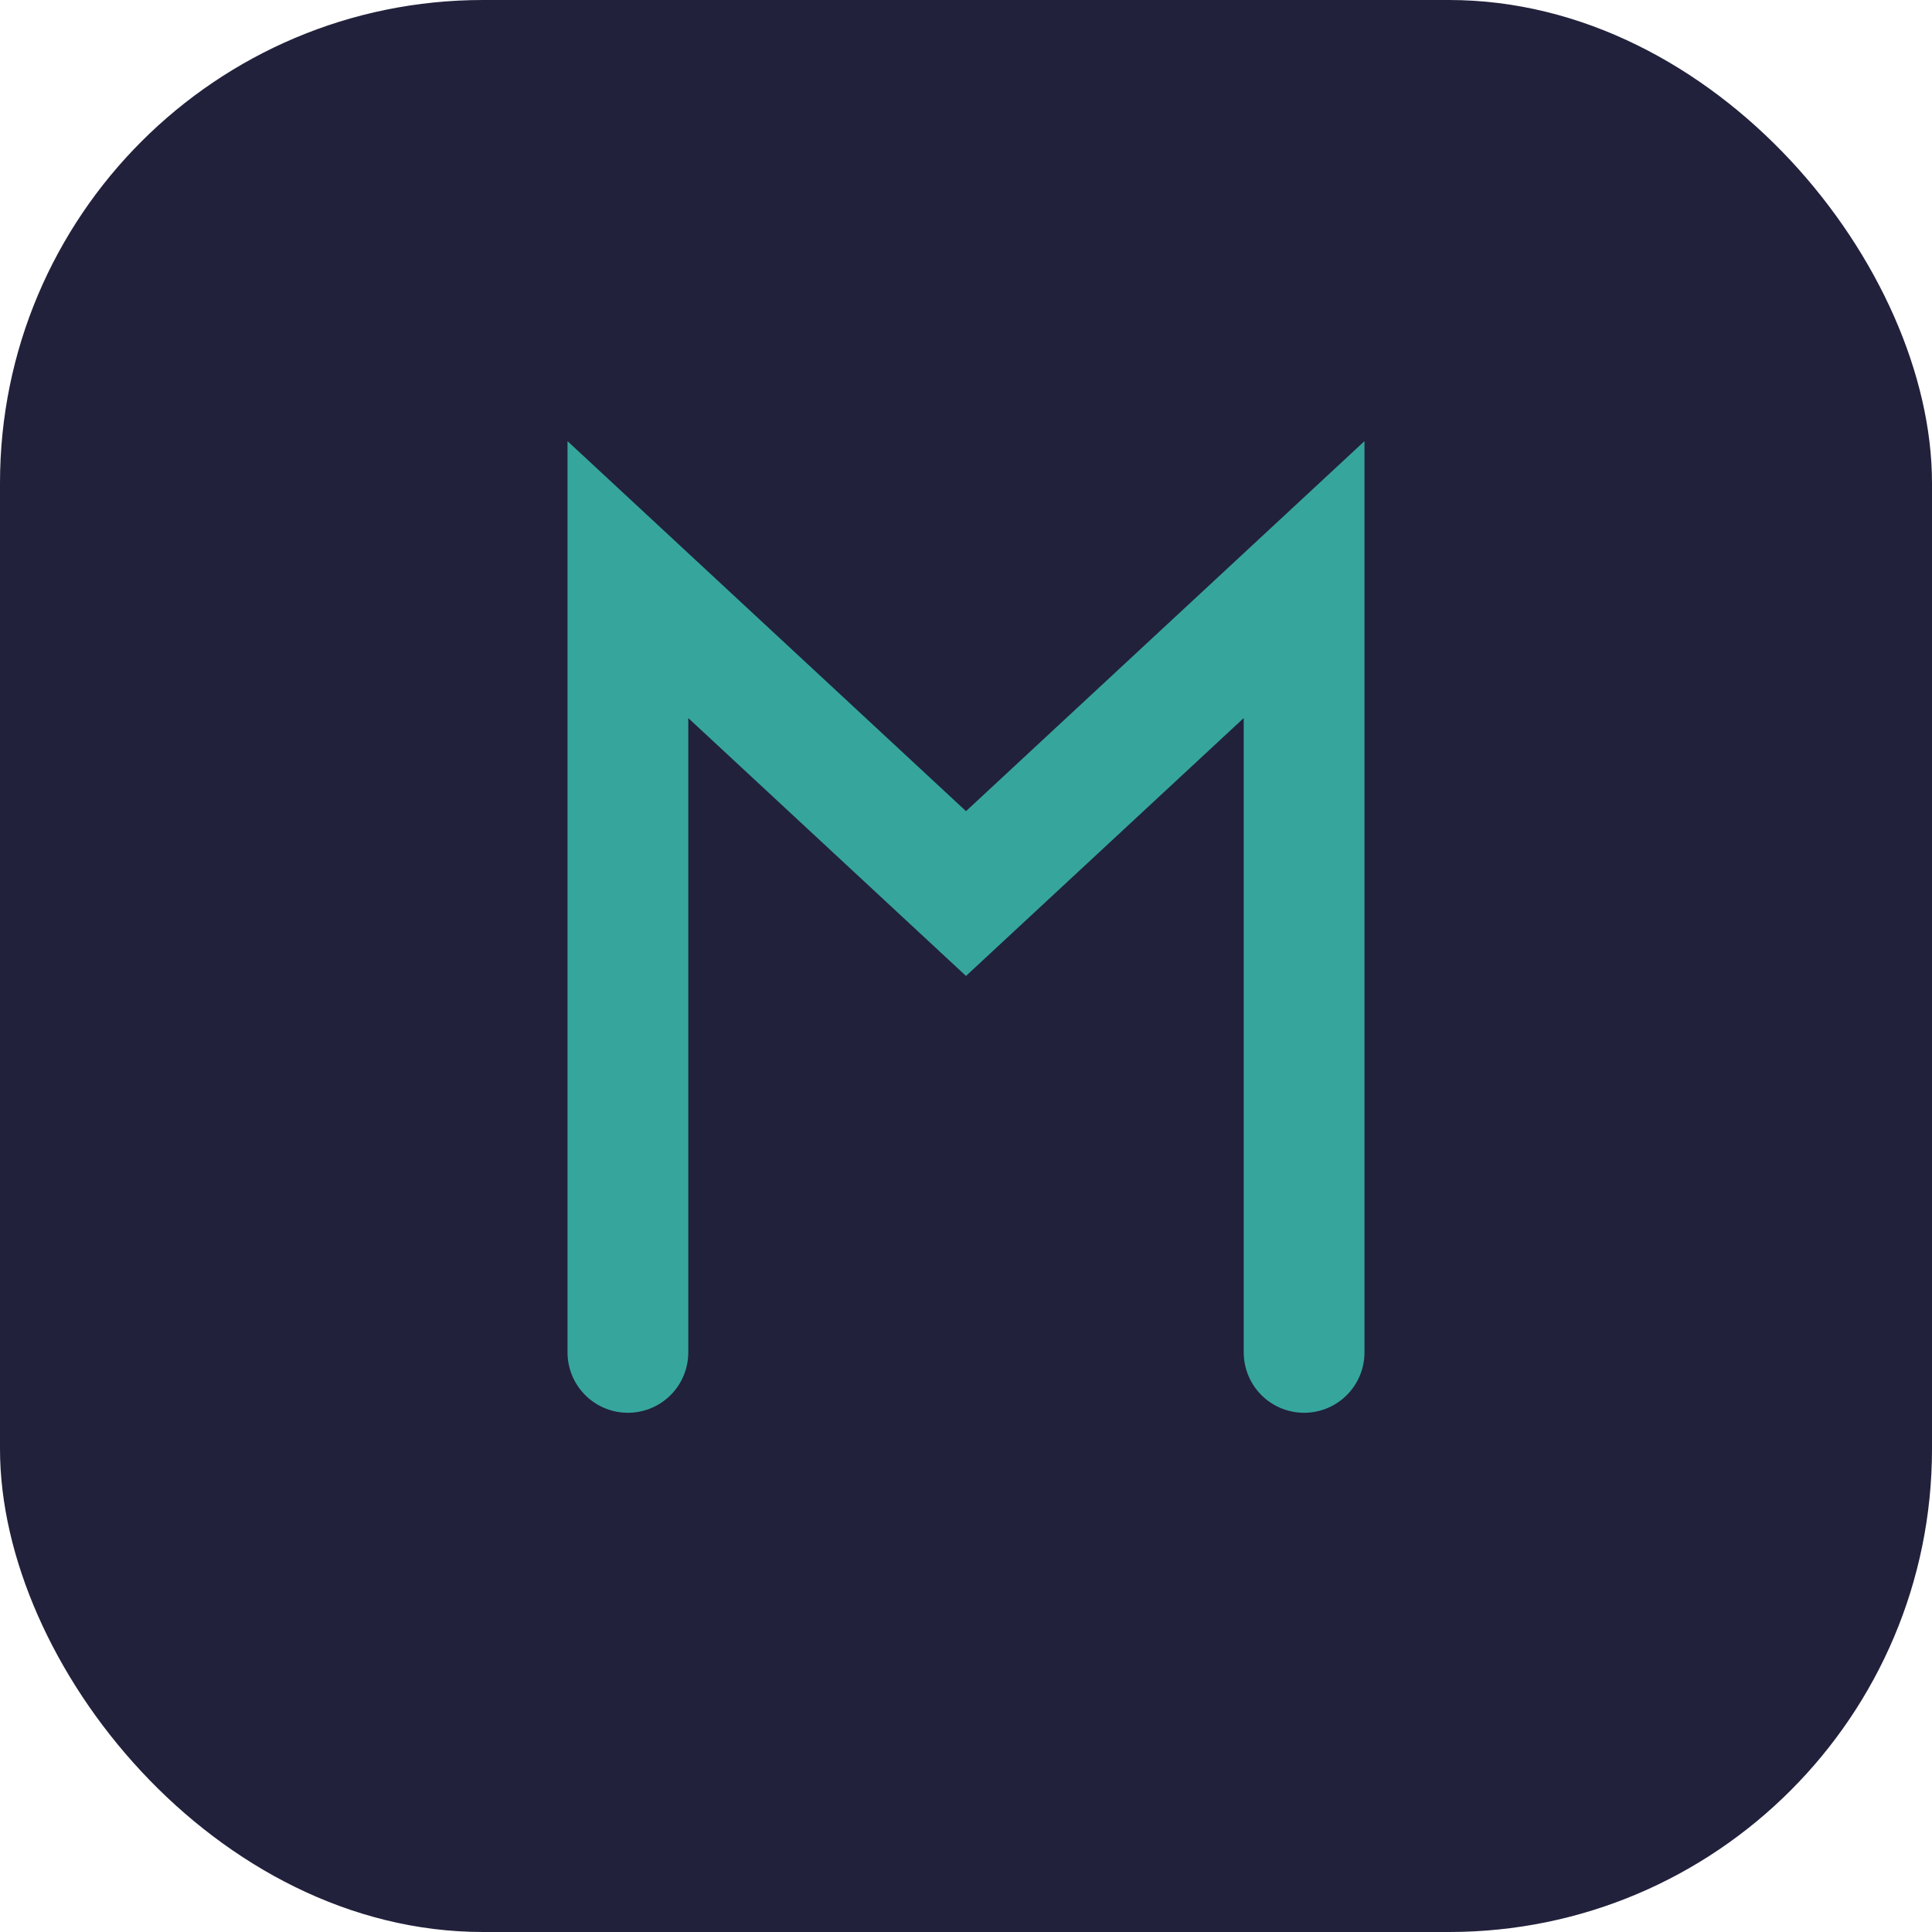 <?xml version="1.0" encoding="UTF-8"?>
<svg xmlns="http://www.w3.org/2000/svg" width="40" height="40" viewBox="0 0 40 40"><rect width="40" height="40" rx="10" fill="#21213c"/><path d="M13 28V12l7 6.5L27 12v16" fill="none" stroke="#36a69c" stroke-width="2.5" stroke-linecap="round"/></svg>
